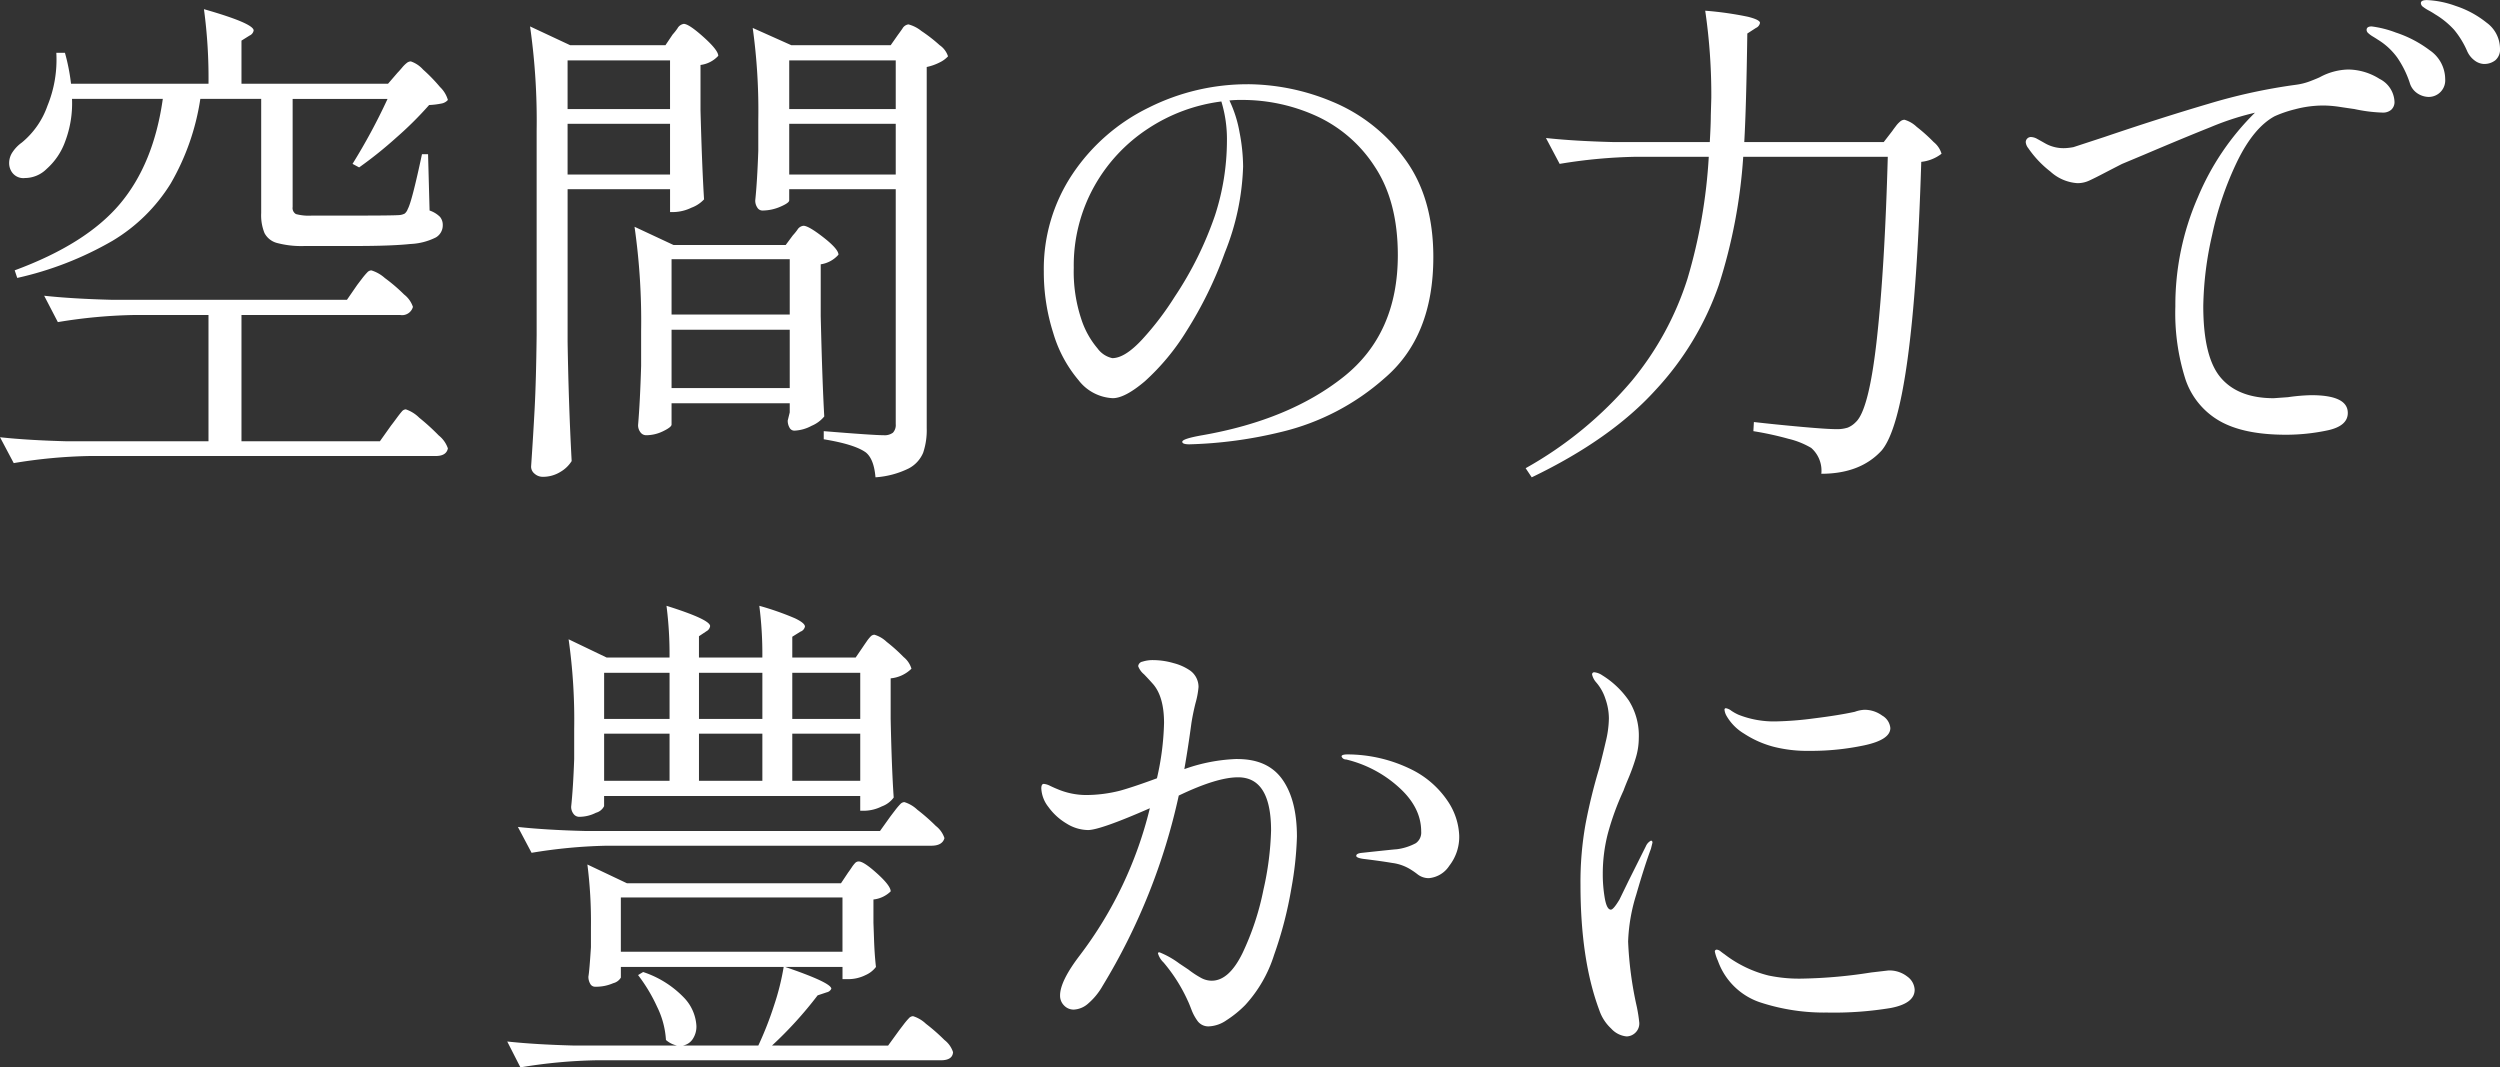 <svg xmlns="http://www.w3.org/2000/svg" width="374" height="159.687" viewBox="0 0 374 159.687">
  <rect x="0" y="0" width="374" height="159.687" fill="#333333" stroke="none"/>
  <defs>
    <style>
      .cls-1 {
        fill: #fff;
        fill-rule: evenodd;
      }
    </style>
  </defs>
  <path id="mv3txt.svg" class="cls-1" d="M569.925,407.87H548v-6.45l1.214-.759a1.018,1.018,0,0,0,.607-0.758q0-1.062-7.436-3.187a76.762,76.762,0,0,1,.683,11.154H522.5a29.744,29.744,0,0,0-.911-4.629H520.3a18.175,18.175,0,0,1-1.328,7.929,12.4,12.4,0,0,1-3.832,5.5,5.539,5.539,0,0,0-1.366,1.4,2.909,2.909,0,0,0-.531,1.631,2.392,2.392,0,0,0,.3,1.214,2.066,2.066,0,0,0,2.048,1.063,4.626,4.626,0,0,0,3.263-1.366,9.987,9.987,0,0,0,2.769-4.1,16.094,16.094,0,0,0,1.025-6.374h13.582q-1.366,9.712-6.412,15.706t-15.744,9.94l0.379,1.138a50.219,50.219,0,0,0,14.227-5.539,25.745,25.745,0,0,0,8.726-8.574,35.805,35.805,0,0,0,4.438-12.671h9.105v17.072a7.117,7.117,0,0,0,.494,3,2.964,2.964,0,0,0,1.859,1.48,14.171,14.171,0,0,0,4.173.455h7.512q5.463,0,8.27-.3a9.33,9.33,0,0,0,3.832-.986,2.093,2.093,0,0,0,1.024-1.821,1.881,1.881,0,0,0-.417-1.252,4.027,4.027,0,0,0-1.556-.948l-0.227-8.423h-0.911q-1.518,7.134-2.124,8.195a1.563,1.563,0,0,1-.456.683,2.071,2.071,0,0,1-.834.228q-1.064.076-6.374,0.075h-6.677a7.4,7.4,0,0,1-2.39-.227,1.043,1.043,0,0,1-.493-1.062V410.146H569.85a89.709,89.709,0,0,1-5.236,9.712l0.987,0.531a61.182,61.182,0,0,0,5.538-4.439,52.888,52.888,0,0,0,4.932-4.894,11.623,11.623,0,0,0,1.859-.227,1.653,1.653,0,0,0,.949-0.531,4.323,4.323,0,0,0-1.176-1.935,25.046,25.046,0,0,0-2.542-2.618,4.334,4.334,0,0,0-1.821-1.214,1,1,0,0,0-.607.228,4.691,4.691,0,0,0-.721.721c-0.279.329-.493,0.569-0.645,0.72Zm-6.145,32.323H528.573q-5.919-.151-10.091-0.607l2.048,3.945a77.14,77.14,0,0,1,11.382-1.062h11.153v18.893H521.972q-5.919-.153-10.092-0.607l2.049,3.87a76.589,76.589,0,0,1,11.381-1.062h51.748q1.593,0,1.821-1.138a4.2,4.2,0,0,0-1.366-1.935,32.6,32.6,0,0,0-2.921-2.656,5.242,5.242,0,0,0-2.011-1.252,0.839,0.839,0,0,0-.607.342q-0.3.341-.8,1.024t-0.8,1.062l-1.67,2.352H548V442.469h23.749a1.68,1.68,0,0,0,1.9-1.214,3.925,3.925,0,0,0-1.327-1.859,24.969,24.969,0,0,0-2.884-2.466,5.377,5.377,0,0,0-2.01-1.138,0.873,0.873,0,0,0-.607.3,9.915,9.915,0,0,0-.8.948c-0.33.43-.569,0.747-0.721,0.948Zm47.65-38.09H597.165l-5.994-2.807a99.338,99.338,0,0,1,.986,15.554v30.578q-0.077,6.829-.3,11.04t-0.531,8.688a1.362,1.362,0,0,0,.531,1.062,1.808,1.808,0,0,0,1.214.456,4.916,4.916,0,0,0,2.617-.721,4.859,4.859,0,0,0,1.708-1.632q-0.456-8.421-.607-17.83V423.652h15.327v3.414h0.607a6.41,6.41,0,0,0,2.579-.645,4.913,4.913,0,0,0,1.9-1.252q-0.3-4.7-.531-13.278v-6.829a4.327,4.327,0,0,0,2.656-1.366q0-.834-2.2-2.807t-2.959-1.973a1.311,1.311,0,0,0-.948.683,8.825,8.825,0,0,1-.721.911Zm18.513,21.549h15.934v35.13a1.684,1.684,0,0,1-.417,1.29,2.069,2.069,0,0,1-1.4.38q-1.518,0-8.953-.607v1.214q4.628,0.757,6.3,1.973,1.212,0.984,1.441,3.717a13.214,13.214,0,0,0,4.97-1.327,4.7,4.7,0,0,0,2.163-2.353,10.618,10.618,0,0,0,.531-3.68V405.366a7.644,7.644,0,0,0,1.935-.683,4.123,4.123,0,0,0,1.252-.911,3.219,3.219,0,0,0-1.252-1.669,23.18,23.18,0,0,0-2.732-2.124,5.215,5.215,0,0,0-1.935-.987,1.221,1.221,0,0,0-.91.645q-0.456.645-.683,0.949l-1.062,1.517H630.247l-5.767-2.58a89.569,89.569,0,0,1,.835,13.81v4.552q-0.153,4.553-.455,7.436a1.86,1.86,0,0,0,.3,1.062,0.891,0.891,0,0,0,.759.456,6.794,6.794,0,0,0,2.694-.569c0.884-.38,1.327-0.695,1.327-0.949v-1.669Zm-33.157-11.989v-7.284h15.327v7.284H596.786Zm33.157,0v-7.284h15.934v7.284H629.943Zm-17.83,2.2v7.587H596.786v-7.587h15.327Zm33.764,0v7.587H629.943v-7.587h15.934ZM612.34,455.672h17.679v1.365l-0.3,1.214a2.061,2.061,0,0,0,.265,1.063,0.808,0.808,0,0,0,.721.455,5.884,5.884,0,0,0,2.58-.721,4.93,4.93,0,0,0,1.9-1.4q-0.3-5.235-.531-15.023v-7.739a4.362,4.362,0,0,0,2.655-1.442q0-.834-2.238-2.58t-3-1.745a1.226,1.226,0,0,0-.911.607,8.786,8.786,0,0,1-.682.835L629.412,432H612.644l-5.843-2.731a99.32,99.32,0,0,1,.987,15.554v5.236q-0.153,5.312-.456,8.877a1.715,1.715,0,0,0,.342,1.062,1.044,1.044,0,0,0,.872.456,5.765,5.765,0,0,0,2.542-.607q1.253-.608,1.252-0.987v-3.186Zm0-13.279v-8.27h17.679v8.27H612.34Zm17.679,2.277V453.4H612.34V444.67h17.679Zm68.516-36.724a32.973,32.973,0,0,0-14.8,3.49,28.973,28.973,0,0,0-11.381,9.9,25.513,25.513,0,0,0-4.325,14.606,29.987,29.987,0,0,0,1.4,9.181,19.422,19.422,0,0,0,3.794,7.094,6.86,6.86,0,0,0,5.121,2.694q1.821,0,4.818-2.542a34.417,34.417,0,0,0,6.222-7.512,59.454,59.454,0,0,0,5.729-11.723,37.392,37.392,0,0,0,2.731-12.9,27.591,27.591,0,0,0-.531-5.083,18.364,18.364,0,0,0-1.517-4.78,17.049,17.049,0,0,1,1.9-.076,26.7,26.7,0,0,1,11.078,2.39,20.54,20.54,0,0,1,8.763,7.587q3.451,5.2,3.453,13.241,0,11.762-8.119,18.21t-21.094,8.726q-3.035.531-3.035,0.986,0,0.38,1.063.38a64.725,64.725,0,0,0,13.771-1.859,35.759,35.759,0,0,0,15.479-8.081q7.245-6.22,7.246-18.059,0-9.029-4.363-14.833a25.3,25.3,0,0,0-10.736-8.423,33.157,33.157,0,0,0-12.672-2.617h0Zm-3.111,8.5a36.34,36.34,0,0,1-1.783,11.115,52.6,52.6,0,0,1-6.032,12.179,44,44,0,0,1-4.818,6.335q-2.617,2.846-4.515,2.846a3.7,3.7,0,0,1-2.2-1.442A12.941,12.941,0,0,1,673.61,443a22.466,22.466,0,0,1-1.1-7.587,24.293,24.293,0,0,1,3.035-12.14,24.658,24.658,0,0,1,8.081-8.688,25.776,25.776,0,0,1,10.964-4.06,19.241,19.241,0,0,1,.834,5.919h0Zm72.083,2.352a79.836,79.836,0,0,1-3.187,18.248,45.62,45.62,0,0,1-8.309,15.251,57.692,57.692,0,0,1-15.9,13.089l0.911,1.365q11.837-5.69,18.514-13.05a44.415,44.415,0,0,0,9.484-15.744,79.9,79.9,0,0,0,3.642-19.159h21.625q-0.456,16.617-1.632,27.239t-3.148,12.444a3.511,3.511,0,0,1-1.214.835,5.226,5.226,0,0,1-1.746.227q-1.365,0-5.159-.341t-7.132-.721l-0.076,1.366a47.391,47.391,0,0,1,5.235,1.138,12.27,12.27,0,0,1,3.415,1.366,4.532,4.532,0,0,1,1.517,3.869q5.842,0,9.029-3.49,4.78-5.691,5.919-43.173a5.991,5.991,0,0,0,3.035-1.214,3.514,3.514,0,0,0-1.176-1.746,24.724,24.724,0,0,0-2.542-2.276,4.444,4.444,0,0,0-1.821-1.062,1.008,1.008,0,0,0-.607.227,3.806,3.806,0,0,0-.683.721c-0.254.33-.431,0.569-0.531,0.721l-1.29,1.669H772.818q0.3-5.235.455-16.237l1.29-.835a1.021,1.021,0,0,0,.607-0.758q0-.456-1.783-0.911a50.052,50.052,0,0,0-6.412-.91,87.11,87.11,0,0,1,.911,13.05l-0.076,2.656q0,1.365-.152,3.945H753.242q-5.919-.15-10.092-0.607l2.049,3.87A76.992,76.992,0,0,1,756.58,418.8h10.927Zm95.527-13.051a9.339,9.339,0,0,0-4.1,1.138q-0.3.153-1.366,0.569a9.3,9.3,0,0,1-2.2.569,84.381,84.381,0,0,0-13.089,2.846q-7.1,2.088-15.592,4.97l-4.629,1.517a9,9,0,0,1-1.289.152,5.621,5.621,0,0,1-2.808-.645q-1.139-.643-1.29-0.721a2.023,2.023,0,0,0-.986-0.3,0.778,0.778,0,0,0-.759.758,1.663,1.663,0,0,0,.379.911,15.492,15.492,0,0,0,3.3,3.49,6.629,6.629,0,0,0,4.059,1.745,4.163,4.163,0,0,0,1.746-.379q0.834-.38,2.276-1.138,2.049-1.062,2.656-1.366l3.262-1.366q6.071-2.579,9.978-4.135a41.264,41.264,0,0,1,6.032-2.011l0.607-.151a38.679,38.679,0,0,0-8.536,12.633,40.279,40.279,0,0,0-3.377,16.351,32.594,32.594,0,0,0,1.518,10.926,11.327,11.327,0,0,0,5.122,6.222q3.6,2.049,9.9,2.049a30.022,30.022,0,0,0,6.184-.645q3.073-.643,3.073-2.618,0-2.655-5.463-2.655a28.546,28.546,0,0,0-3.49.3l-2.125.152q-5.312,0-7.929-3.073T841.486,441.1a50.519,50.519,0,0,1,1.328-10.622,48.317,48.317,0,0,1,3.793-11.078q2.466-5.009,5.577-6.677a17.793,17.793,0,0,1,3-1.025,16.528,16.528,0,0,1,4.363-.569,17.492,17.492,0,0,1,2.5.228q1.516,0.228,2.049.3a22.783,22.783,0,0,0,4.249.532,1.871,1.871,0,0,0,1.252-.418,1.547,1.547,0,0,0,.493-1.252,4.011,4.011,0,0,0-2.238-3.376,8.909,8.909,0,0,0-4.819-1.4h0Zm20.487-.834a2.676,2.676,0,0,0,1.631-.532,2.115,2.115,0,0,0,.721-1.821,4.826,4.826,0,0,0-2.011-3.831,14.587,14.587,0,0,0-4.628-2.5,14.258,14.258,0,0,0-4.287-.873q-0.91,0-.911.455a0.734,0.734,0,0,0,.342.569,5.857,5.857,0,0,0,.835.532c0.328,0.177.645,0.367,0.948,0.569a12.6,12.6,0,0,1,2.845,2.314,13.278,13.278,0,0,1,1.935,3.149,3.513,3.513,0,0,0,1.176,1.479,2.483,2.483,0,0,0,1.4.494h0Zm-8.346,4.931a2.471,2.471,0,0,0,2.5-2.655,5.243,5.243,0,0,0-2.315-4.325,17.436,17.436,0,0,0-5.083-2.656,15.614,15.614,0,0,0-3.6-.91c-0.507,0-.759.178-0.759,0.531a0.657,0.657,0,0,0,.227.455,4.008,4.008,0,0,0,.721.531q0.494,0.3.721,0.455a10.038,10.038,0,0,1,2.921,2.694,14.888,14.888,0,0,1,1.859,3.756,2.834,2.834,0,0,0,1.214,1.631,3.129,3.129,0,0,0,1.594.493h0Zm-277.4,98.97q-0.153,4.4-.455,7.208a1.723,1.723,0,0,0,.341,1.062,1.045,1.045,0,0,0,.873.455,5.524,5.524,0,0,0,2.5-.607,1.919,1.919,0,0,0,1.214-.986v-1.518h38.317v2.2h0.759a6.06,6.06,0,0,0,2.466-.645,3.815,3.815,0,0,0,1.783-1.328q-0.3-4.324-.455-11.761v-6.07a5.1,5.1,0,0,0,3.111-1.441,3.514,3.514,0,0,0-1.176-1.746,24.724,24.724,0,0,0-2.542-2.276,4.444,4.444,0,0,0-1.821-1.062,0.8,0.8,0,0,0-.569.265,5.618,5.618,0,0,0-.607.759c-0.228.33-.393,0.569-0.494,0.721l-1.138,1.669H630.4V490.6l1.214-.758a1.044,1.044,0,0,0,.683-0.759q0-.53-1.518-1.252a42.592,42.592,0,0,0-5.311-1.859,56.976,56.976,0,0,1,.455,7.739h-9.484v-3.187l1.138-.758a1.018,1.018,0,0,0,.531-0.759q0-.985-6.525-3.035a56.976,56.976,0,0,1,.455,7.739h-9.409l-5.691-2.731a85.473,85.473,0,0,1,.835,13.43v4.4Zm14.265-5.919h-9.788v-6.9h9.788v6.9Zm13.885,0h-9.484v-6.9h9.484v6.9Zm14.644,0H630.4v-6.9h10.167v6.9Zm-28.529,9.257h-9.788v-7.056h9.788v7.056Zm13.885,0h-9.484v-7.056h9.484v7.056Zm14.644,0H630.4v-7.056h10.167v7.056Zm10.623,9.712q1.668,0,1.973-1.138a3.786,3.786,0,0,0-1.29-1.821,28.607,28.607,0,0,0-2.77-2.428,4.941,4.941,0,0,0-1.935-1.138,0.879,0.879,0,0,0-.607.3,10.262,10.262,0,0,0-.8.949c-0.33.43-.569,0.747-0.721,0.948l-1.518,2.125H599.441q-5.918-.151-10.091-0.607l2.049,3.87a77,77,0,0,1,11.381-1.063h48.409Zm-2.732,25.5a0.879,0.879,0,0,0-.607.3,10.127,10.127,0,0,0-.8.949q-0.495.645-.721,0.948l-1.594,2.2H627.364a58.547,58.547,0,0,0,6.829-7.511l1.365-.456a0.972,0.972,0,0,0,.683-0.531q0-.91-6.9-3.262h8.573v1.821h0.759a5.789,5.789,0,0,0,2.694-.607A3.934,3.934,0,0,0,642.918,540q-0.226-1.972-.3-4.477l-0.076-2.125v-3.49a4.384,4.384,0,0,0,2.58-1.214q0-.834-2.011-2.656t-2.769-1.821a0.729,0.729,0,0,0-.532.228,4.634,4.634,0,0,0-.531.683c-0.2.3-.379,0.557-0.531,0.759l-1.062,1.593h-32.02l-5.918-2.807a67.028,67.028,0,0,1,.531,9.332v3.035q-0.228,3.569-.379,4.4a2.061,2.061,0,0,0,.265,1.063,0.807,0.807,0,0,0,.721.455,6.422,6.422,0,0,0,2.732-.531,1.831,1.831,0,0,0,1.138-.835V540h24.356a36.887,36.887,0,0,1-1.442,5.766,51.138,51.138,0,0,1-2.352,5.994H614.01a2.215,2.215,0,0,0,1.479-.948,3.369,3.369,0,0,0,.569-2.011,6.637,6.637,0,0,0-1.9-4.249,14.939,14.939,0,0,0-6.07-3.794l-0.759.456a24.513,24.513,0,0,1,2.846,4.742,12.953,12.953,0,0,1,1.328,4.97,3.644,3.644,0,0,0,1.669.834H597.848q-5.919-.153-10.092-0.607l1.973,3.87a76.736,76.736,0,0,1,11.382-1.062H652.63q1.745,0,1.821-1.214a3.763,3.763,0,0,0-1.289-1.821,28.322,28.322,0,0,0-2.77-2.428,4.941,4.941,0,0,0-1.935-1.138h0ZM637.91,537.72H604.753V529.6H637.91v8.118Zm59.108-28.833a25.732,25.732,0,0,0-7.967,1.518q0.529-2.959,1.062-6.9,0.228-1.44.607-2.959a12.691,12.691,0,0,0,.455-2.428,3.02,3.02,0,0,0-1.214-2.428,7.705,7.705,0,0,0-2.5-1.138,11.042,11.042,0,0,0-3.036-.455,4.985,4.985,0,0,0-1.631.227,0.772,0.772,0,0,0-.645.683,2.852,2.852,0,0,0,.873,1.214q0.871,0.91,1.4,1.518,1.594,1.9,1.594,5.766a40.62,40.62,0,0,1-1.062,8.271q-3.492,1.29-5.539,1.859a20.976,20.976,0,0,1-5.008.645,11.062,11.062,0,0,1-4.4-.911q-0.381-.151-1.024-0.455a2.607,2.607,0,0,0-.949-0.3q-0.38,0-.379.683a4.831,4.831,0,0,0,1.062,2.77,8.986,8.986,0,0,0,2.694,2.466,6.2,6.2,0,0,0,3.224.986q1.822,0,9.257-3.263a59.653,59.653,0,0,1-10.471,22q-2.958,3.87-2.959,6a2.055,2.055,0,0,0,.607,1.517,1.965,1.965,0,0,0,1.442.607,3.484,3.484,0,0,0,2.2-.948,9.958,9.958,0,0,0,2.125-2.618,92.7,92.7,0,0,0,11.381-28.453q5.691-2.733,8.878-2.732,4.93,0,4.932,7.967a45.056,45.056,0,0,1-1.138,8.84,40.525,40.525,0,0,1-3.149,9.522q-2.012,4.1-4.591,4.1a3.347,3.347,0,0,1-1.517-.379,13.821,13.821,0,0,1-1.973-1.29l-1.366-.911a13.069,13.069,0,0,0-2.959-1.669c-0.152,0-.228.051-0.228,0.152a3,3,0,0,0,.835,1.366,24.32,24.32,0,0,1,3.642,5.766q0.152,0.3.531,1.29a7.151,7.151,0,0,0,.949,1.745,1.994,1.994,0,0,0,1.707.759,4.981,4.981,0,0,0,2.58-.91,16.308,16.308,0,0,0,2.807-2.277,19.879,19.879,0,0,0,4.325-7.511,58.783,58.783,0,0,0,2.58-9.94,50.668,50.668,0,0,0,.834-7.74q0-5.463-2.162-8.536t-6.715-3.073h0Zm16.465-.682c-0.607,0-.911.1-0.911,0.3a0.681,0.681,0,0,0,.683.455,17.956,17.956,0,0,1,7.816,4.1q3.414,3.034,3.414,6.677a1.941,1.941,0,0,1-.8,1.745,8.219,8.219,0,0,1-2.845.91q-0.228,0-5.16.532-0.91.075-.91,0.455c0,0.2.353,0.354,1.062,0.455q2.5,0.3,4.325.607a6.9,6.9,0,0,1,2.883,1.062,10.837,10.837,0,0,1,.911.645,2.713,2.713,0,0,0,1.669.569,4.063,4.063,0,0,0,3.073-1.859,7.017,7.017,0,0,0,1.48-4.514,9.875,9.875,0,0,0-1.67-5.084,13.977,13.977,0,0,0-5.425-4.78,21.719,21.719,0,0,0-9.6-2.276h0Zm41.732,42.187a1.937,1.937,0,0,0,1.29-.532,1.908,1.908,0,0,0,.607-1.517,22.753,22.753,0,0,0-.38-2.428,54.356,54.356,0,0,1-1.29-9.712,26.323,26.323,0,0,1,1.214-7.019q1.214-4.211,2.2-6.867l0.227-.91c0-.2-0.075-0.3-0.227-0.3a1.69,1.69,0,0,0-.759.835l-2.58,5.16-1.365,2.807q-0.91,1.52-1.29,1.518-0.609,0-.911-1.708a20.969,20.969,0,0,1-.3-3.68,24.04,24.04,0,0,1,.758-5.994,40.3,40.3,0,0,1,2.353-6.449q0.15-.456.758-1.9a29.277,29.277,0,0,0,1.063-2.959,10.29,10.29,0,0,0,.455-2.959,9.856,9.856,0,0,0-1.48-5.615,13.328,13.328,0,0,0-3.983-3.794,2.59,2.59,0,0,0-1.214-.455,0.306,0.306,0,0,0-.3.379,2.7,2.7,0,0,0,.607,1.138,6.953,6.953,0,0,1,1.366,2.428,8.967,8.967,0,0,1,.531,2.959,15.529,15.529,0,0,1-.455,3.415q-0.456,1.974-.987,4.021a83.076,83.076,0,0,0-2.048,8.347,49.378,49.378,0,0,0-.759,9.105q0,11.231,2.807,18.741a6.625,6.625,0,0,0,1.784,2.77,3.563,3.563,0,0,0,2.314,1.176h0Zm27.467-42.719a38.391,38.391,0,0,0,8.119-.834q3.868-.834,3.869-2.58a2.389,2.389,0,0,0-1.214-1.859,4.458,4.458,0,0,0-2.655-.873,4.891,4.891,0,0,0-1.442.3q-2.429.531-6.108,0.986a50.056,50.056,0,0,1-5.8.456,14.4,14.4,0,0,1-5.463-.987,6.858,6.858,0,0,1-1.1-.607,1.882,1.882,0,0,0-.8-0.379,0.2,0.2,0,0,0-.227.227,2.327,2.327,0,0,0,.3.911,7.4,7.4,0,0,0,2.618,2.656,15.1,15.1,0,0,0,4.439,1.972,20.294,20.294,0,0,0,5.463.607h0Zm2.656,39.152a52.14,52.14,0,0,0,9.37-.682q3.6-.684,3.6-2.732a2.579,2.579,0,0,0-1.1-1.973,4.316,4.316,0,0,0-2.845-.91l-2.58.3a72.865,72.865,0,0,1-10.091.911,22.278,22.278,0,0,1-5.236-.456,17.794,17.794,0,0,1-6.6-3.186q-0.228-.152-0.569-0.418a1.028,1.028,0,0,0-.569-0.265,0.269,0.269,0,0,0-.3.3,6.363,6.363,0,0,0,.455,1.366,10.117,10.117,0,0,0,6.222,6.184,30.711,30.711,0,0,0,10.244,1.555h0Z" transform="translate(-511.875 -395.344)"/>
</svg>
